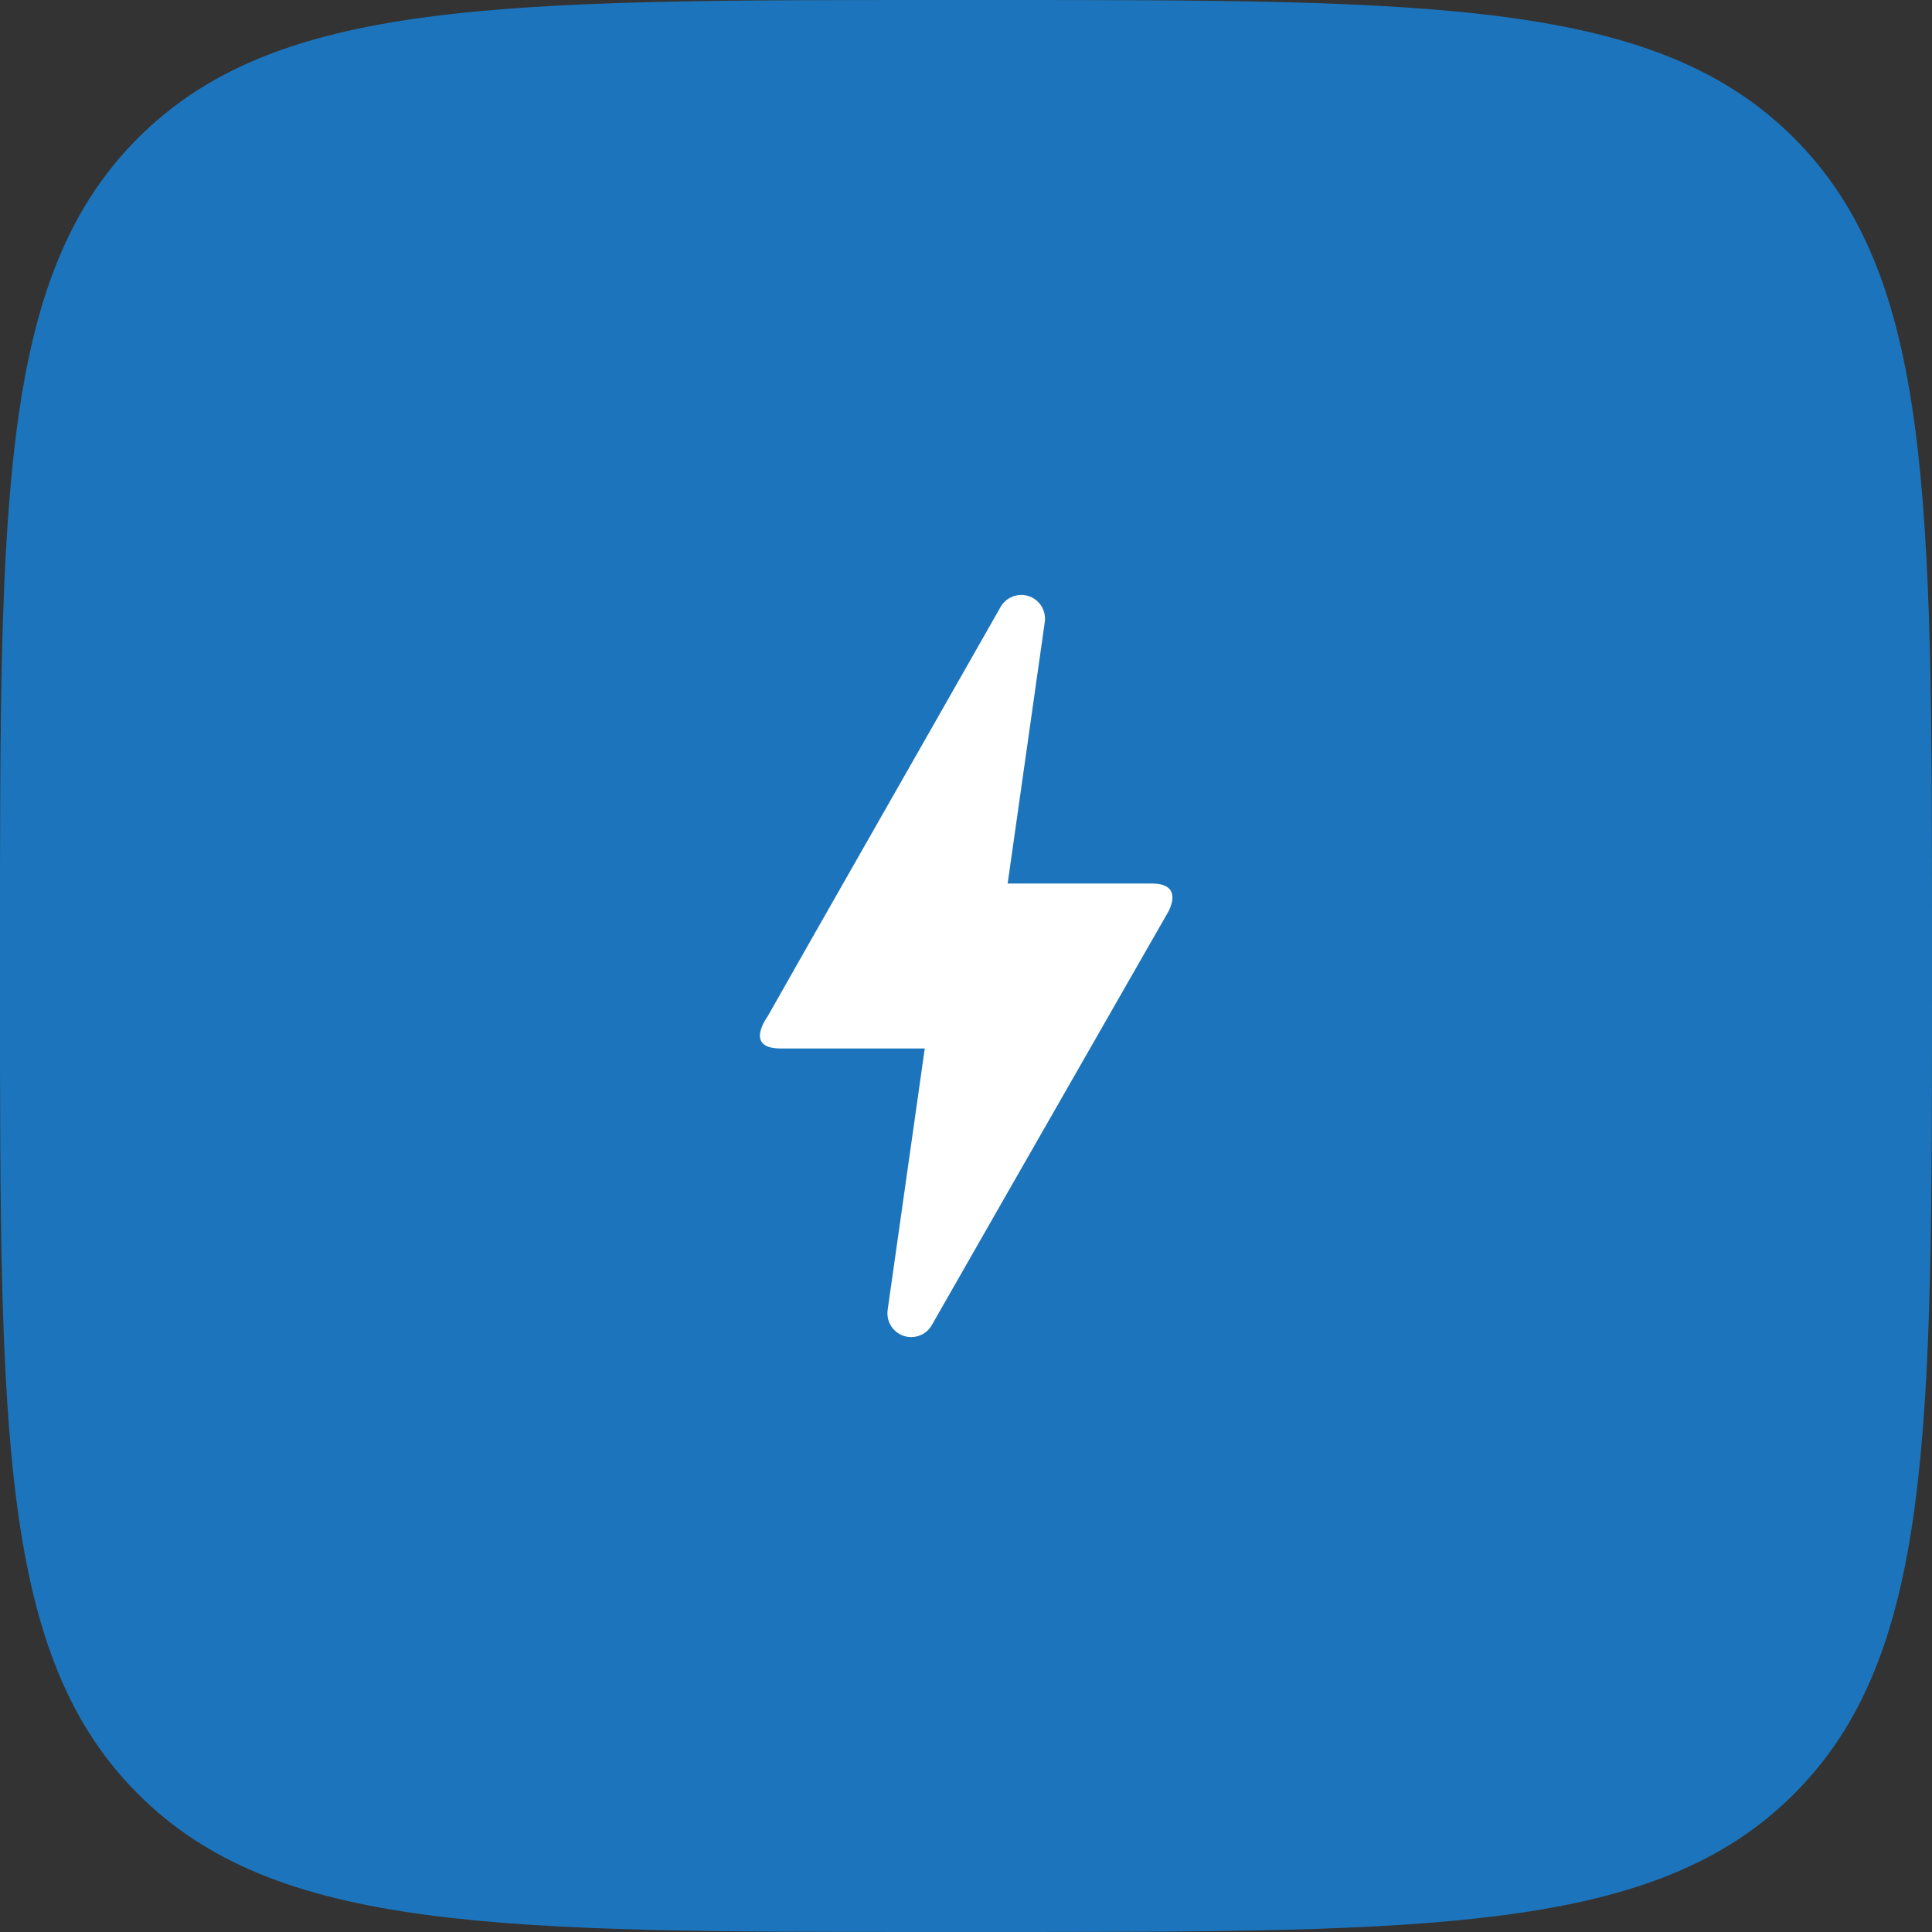 <svg width="82" height="82" viewBox="0 0 82 82" fill="none" xmlns="http://www.w3.org/2000/svg">
<rect x="0" y="0" width="82" height="82" fill="#333333" stroke="none"/>
<path d="M0 40C0 21.144 0 11.716 5.858 5.858C11.716 0 21.144 0 40 0H42C60.856 0 70.284 0 76.142 5.858C82 11.716 82 21.144 82 40V42C82 60.856 82 70.284 76.142 76.142C70.284 82 60.856 82 42 82H40C21.144 82 11.716 82 5.858 76.142C0 70.284 0 60.856 0 42V40Z" fill="#1C75BC"/>
<path d="M38.673 56.75C38.06 56.75 37.588 56.208 37.675 55.595L39.25 44.5H33.125C31.585 44.5 32.548 43.188 32.583 43.135C34.788 39.233 38.095 33.458 42.47 25.758C42.645 25.442 42.995 25.25 43.345 25.25C43.958 25.25 44.43 25.793 44.343 26.405L42.768 37.5H48.91C49.61 37.5 49.995 37.833 49.61 38.655C43.853 48.7 40.51 54.562 39.548 56.242C39.373 56.557 39.04 56.75 38.673 56.75Z" fill="white"/>
</svg>
